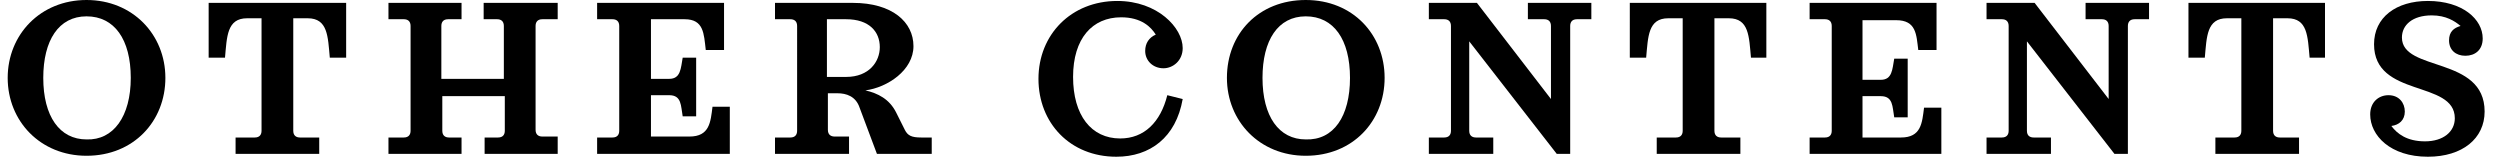<?xml version="1.0" encoding="utf-8"?>
<!-- Generator: Adobe Illustrator 22.1.0, SVG Export Plug-In . SVG Version: 6.00 Build 0)  -->
<svg version="1.1" id="レイヤー_1" xmlns="http://www.w3.org/2000/svg" xmlns:xlink="http://www.w3.org/1999/xlink" x="0px"
	 y="0px" viewBox="0 0 260 17" style="enable-background:new 0 0 260 17;" xml:space="preserve">
<g>
	<path d="M17.2,8.1c0,4.5-3.3,8.1-8.2,8.1c-4.8,0-8.2-3.6-8.2-8.1C0.8,3.6,4.2,0,9,0C13.8,0,17.2,3.6,17.2,8.1z M13.6,8.1
		c0-4-1.7-6.4-4.6-6.4c-2.9,0-4.5,2.5-4.5,6.4c0,4,1.7,6.4,4.5,6.4C11.8,14.6,13.6,12.1,13.6,8.1z"/>
	<path d="M36,6h-1.7c-0.2-2.2-0.2-4.1-2.3-4.1h-1.5v11.7c0,0.5,0.3,0.7,0.7,0.7h2V16h-8.7v-1.7h2c0.5,0,0.7-0.3,0.7-0.7V1.9h-1.5
		c-2.1,0-2.1,1.9-2.3,4.1h-1.7V0.3H36V6z"/>
	<path d="M55.7,2.7v10.8c0,0.5,0.3,0.7,0.7,0.7H58V16h-7.6v-1.7h1.4c0.5,0,0.7-0.3,0.7-0.7V10h-6.5v3.6c0,0.5,0.3,0.7,0.7,0.7H48V16
		h-7.6v-1.7h1.6c0.5,0,0.7-0.3,0.7-0.7V2.7c0-0.5-0.3-0.7-0.7-0.7h-1.6V0.3H48V2h-1.4c-0.5,0-0.7,0.3-0.7,0.7v5.5h6.5V2.7
		c0-0.5-0.3-0.7-0.7-0.7h-1.4V0.3H58V2h-1.6C55.9,2,55.7,2.3,55.7,2.7z"/>
	<path d="M75.9,11.2V16H62.1v-1.7h1.6c0.5,0,0.7-0.3,0.7-0.7V2.7c0-0.5-0.3-0.7-0.7-0.7h-1.6V0.3h13.2v4.9h-1.9
		C73.2,3.5,73.2,2,71.2,2h-3.5v6.2h1.9c1.2,0,1.2-1.1,1.4-2.2h1.4v6.1h-1.4c-0.2-1.1-0.1-2.2-1.4-2.2h-1.9v4.3h4
		c2.1,0,2.2-1.5,2.4-3.1H75.9z"/>
	<path d="M96.9,14.3V16h-5.7l-1.8-4.8C89,10,88,9.7,87.1,9.7h-1v3.8c0,0.5,0.3,0.7,0.7,0.7h1.5V16h-7.7v-1.7h1.6
		c0.5,0,0.7-0.3,0.7-0.7V2.7c0-0.5-0.3-0.7-0.7-0.7h-1.6V0.3h8.1c4.1,0,6.3,2,6.3,4.5c0,2.5-2.7,4.3-5,4.6c1.3,0.3,2.5,0.9,3.2,2.3
		l0.9,1.8c0.3,0.6,0.7,0.8,1.7,0.8H96.9z M91.5,4.9C91.5,3.3,90.4,2,88,2h-2v6h2C90.4,8,91.5,6.4,91.5,4.9z"/>
	<path d="M123,10.3c-0.7,4-3.4,6-6.9,6c-4.8,0-8.1-3.5-8.1-8.1c0-4.6,3.4-8.1,8.2-8.1c4.2,0,6.8,2.8,6.8,4.9c0,1.3-1,2.1-2,2.1
		c-1.1,0-1.9-0.8-1.9-1.8c0-0.8,0.4-1.4,1.1-1.7c-0.5-0.8-1.5-1.8-3.6-1.8c-3,0-5,2.2-5,6.2c0,4,1.9,6.4,4.9,6.4
		c2.5,0,4.2-1.7,4.9-4.5L123,10.3z"/>
	<path d="M144,8.1c0,4.5-3.3,8.1-8.2,8.1c-4.8,0-8.2-3.6-8.2-8.1c0-4.6,3.3-8.1,8.2-8.1C140.7,0,144,3.6,144,8.1z M140.4,8.1
		c0-4-1.7-6.4-4.6-6.4c-2.9,0-4.5,2.5-4.5,6.4c0,4,1.7,6.4,4.5,6.4C138.7,14.6,140.4,12.1,140.4,8.1z"/>
	<path d="M165.5,2H164c-0.5,0-0.7,0.3-0.7,0.7V16h-1.4l-9.1-11.7v9.3c0,0.5,0.3,0.7,0.7,0.7h1.8V16h-6.7v-1.7h1.6
		c0.5,0,0.7-0.3,0.7-0.7V2.7c0-0.5-0.3-0.7-0.7-0.7h-1.6V0.3h5l7.7,10V2.7c0-0.5-0.3-0.7-0.7-0.7h-1.7V0.3h6.6V2z"/>
	<path d="M183.8,6h-1.7c-0.2-2.2-0.2-4.1-2.3-4.1h-1.5v11.7c0,0.5,0.3,0.7,0.7,0.7h2V16h-8.7v-1.7h2c0.5,0,0.7-0.3,0.7-0.7V1.9h-1.5
		c-2.1,0-2.1,1.9-2.3,4.1h-1.7V0.3h14.2V6z"/>
	<path d="M201.9,11.2V16h-13.7v-1.7h1.6c0.5,0,0.7-0.3,0.7-0.7V2.7c0-0.5-0.3-0.7-0.7-0.7h-1.6V0.3h13.2v4.9h-1.9
		c-0.2-1.6-0.2-3.1-2.3-3.1h-3.5v6.2h1.9c1.2,0,1.2-1.1,1.4-2.2h1.4v6.1H197c-0.2-1.1-0.1-2.2-1.4-2.2h-1.9v4.3h4
		c2.1,0,2.2-1.5,2.4-3.1H201.9z"/>
	<path d="M223.6,2H222c-0.5,0-0.7,0.3-0.7,0.7V16h-1.4l-9.1-11.7v9.3c0,0.5,0.3,0.7,0.7,0.7h1.8V16h-6.7v-1.7h1.6
		c0.5,0,0.7-0.3,0.7-0.7V2.7c0-0.5-0.3-0.7-0.7-0.7h-1.6V0.3h5l7.7,10V2.7c0-0.5-0.3-0.7-0.7-0.7h-1.7V0.3h6.6V2z"/>
	<path d="M241.9,6h-1.7c-0.2-2.2-0.2-4.1-2.3-4.1h-1.5v11.7c0,0.5,0.3,0.7,0.7,0.7h2V16h-8.7v-1.7h2c0.5,0,0.7-0.3,0.7-0.7V1.9h-1.5
		c-2.1,0-2.1,1.9-2.3,4.1h-1.7V0.3h14.2V6z"/>
	<path d="M258.4,11.6c0,2.8-2.3,4.7-5.9,4.7c-3.9,0-6-2.2-6-4.4c0-1.3,0.9-2,1.9-2c1.1,0,1.7,0.8,1.7,1.7c0,0.9-0.6,1.4-1.4,1.5
		c0.6,0.8,1.6,1.6,3.5,1.6c1.9,0,3.1-1,3.1-2.4c0-4-8.4-2.1-8.4-7.7c0-2.8,2.3-4.5,5.6-4.5c3.6,0,5.7,1.9,5.7,3.9
		c0,1.2-0.8,1.8-1.8,1.8c-1,0-1.7-0.6-1.7-1.6c0-0.9,0.5-1.3,1.2-1.5c-0.6-0.5-1.5-1.1-3-1.1c-2,0-3.1,1-3.1,2.3
		C249.8,7.5,258.4,5.8,258.4,11.6z"/>
</g>
</svg>
